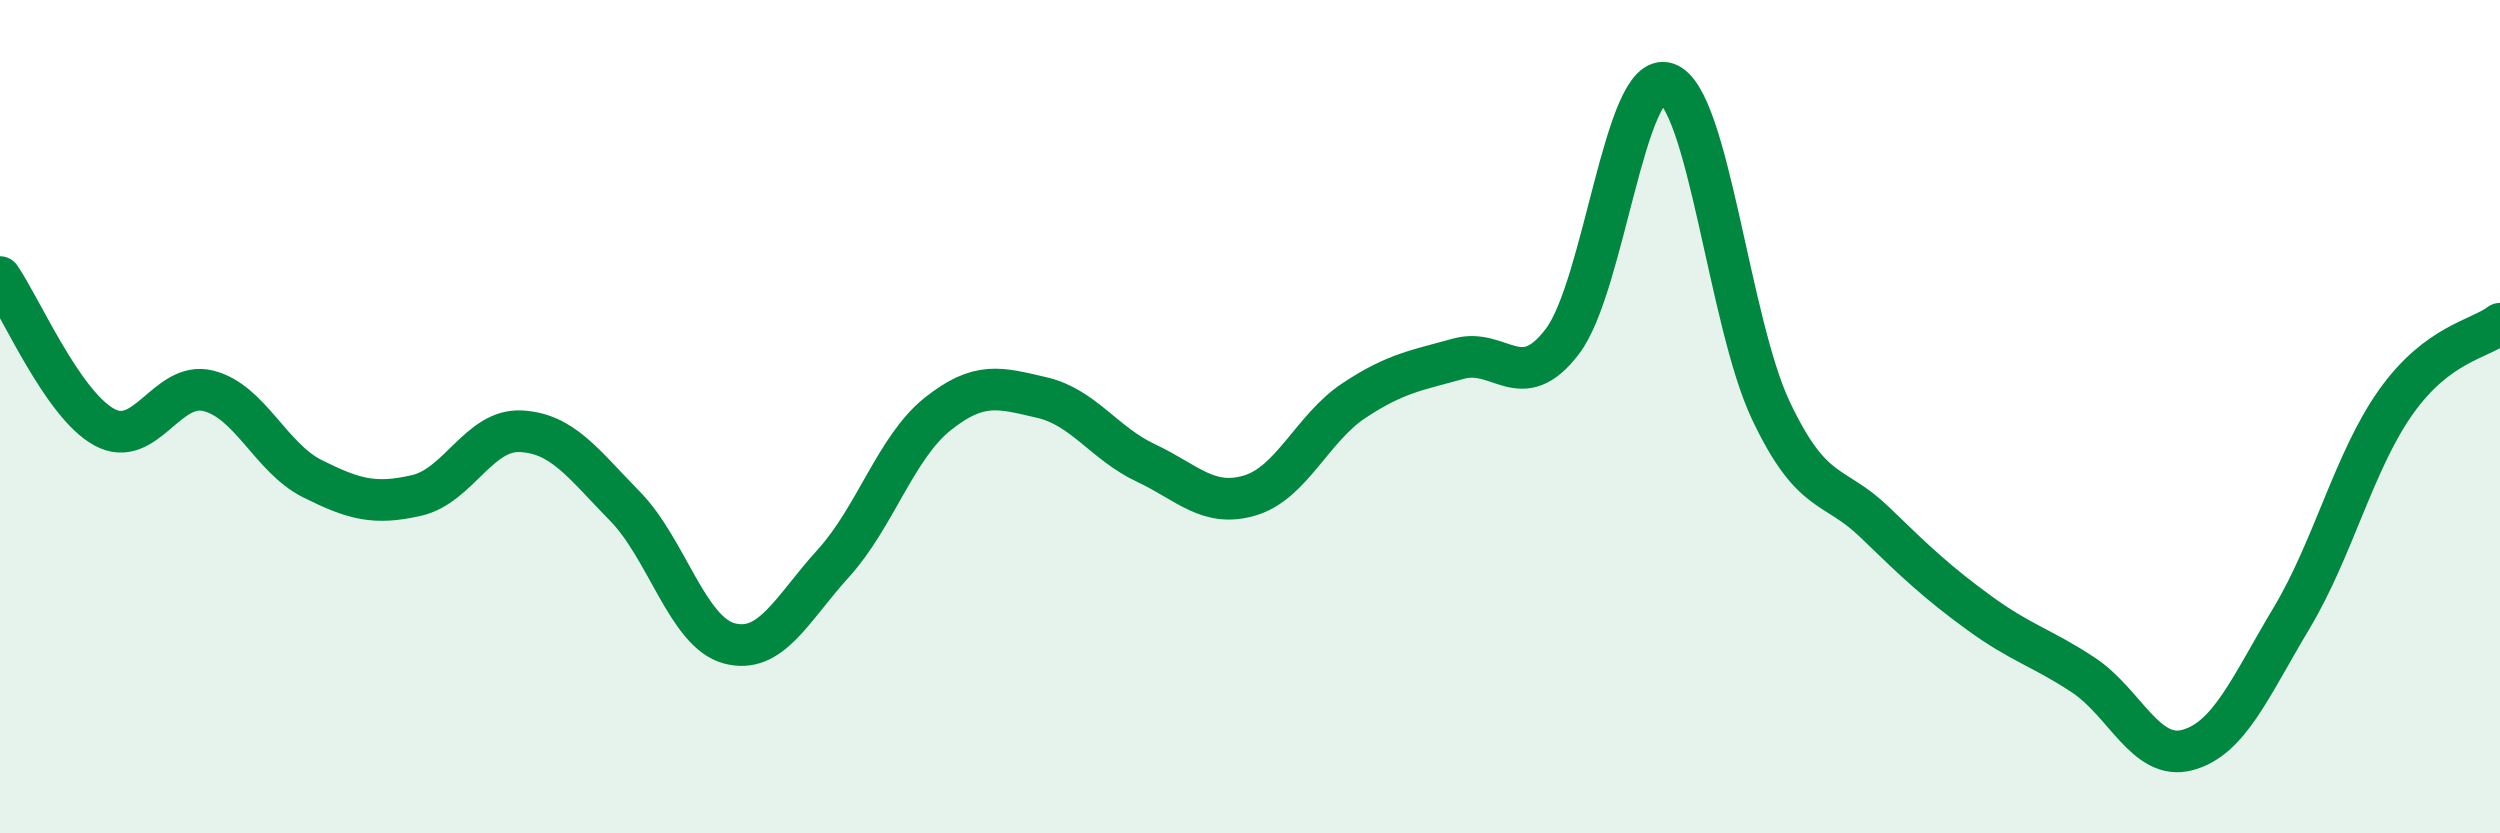 
    <svg width="60" height="20" viewBox="0 0 60 20" xmlns="http://www.w3.org/2000/svg">
      <path
        d="M 0,6.65 C 0.5,7.37 1.5,9.7 2.5,10.25 C 3.5,10.8 4,9.13 5,9.38 C 6,9.63 6.5,10.99 7.5,11.49 C 8.5,11.99 9,12.12 10,11.89 C 11,11.66 11.5,10.3 12.5,10.35 C 13.5,10.4 14,11.13 15,12.15 C 16,13.17 16.5,15.17 17.5,15.44 C 18.5,15.71 19,14.62 20,13.52 C 21,12.42 21.5,10.74 22.5,9.94 C 23.5,9.14 24,9.31 25,9.54 C 26,9.77 26.5,10.64 27.5,11.11 C 28.5,11.58 29,12.19 30,11.89 C 31,11.59 31.5,10.27 32.5,9.61 C 33.5,8.95 34,8.89 35,8.61 C 36,8.33 36.5,9.51 37.5,8.19 C 38.5,6.87 39,1.67 40,2 C 41,2.33 41.5,7.74 42.5,9.85 C 43.5,11.96 44,11.57 45,12.54 C 46,13.51 46.5,13.98 47.5,14.71 C 48.5,15.44 49,15.54 50,16.2 C 51,16.86 51.5,18.27 52.5,18 C 53.5,17.73 54,16.5 55,14.83 C 56,13.16 56.5,11.06 57.5,9.65 C 58.5,8.24 59.5,8.15 60,7.77L60 20L0 20Z"
        fill="#008740"
        opacity="0.1"
        stroke-linecap="round"
        stroke-linejoin="round"
      />
      <path
        d="M 0,6.65 C 0.5,7.37 1.5,9.7 2.5,10.25 C 3.5,10.8 4,9.13 5,9.38 C 6,9.63 6.5,10.99 7.5,11.49 C 8.5,11.99 9,12.12 10,11.89 C 11,11.66 11.5,10.3 12.5,10.35 C 13.5,10.4 14,11.13 15,12.15 C 16,13.17 16.5,15.17 17.5,15.44 C 18.5,15.71 19,14.62 20,13.52 C 21,12.42 21.5,10.74 22.5,9.94 C 23.5,9.14 24,9.31 25,9.54 C 26,9.77 26.5,10.64 27.5,11.11 C 28.5,11.58 29,12.19 30,11.89 C 31,11.59 31.5,10.27 32.5,9.61 C 33.5,8.95 34,8.89 35,8.61 C 36,8.33 36.5,9.51 37.5,8.19 C 38.5,6.87 39,1.67 40,2 C 41,2.33 41.5,7.74 42.5,9.85 C 43.5,11.96 44,11.57 45,12.54 C 46,13.51 46.5,13.98 47.5,14.71 C 48.5,15.44 49,15.54 50,16.2 C 51,16.86 51.5,18.27 52.5,18 C 53.5,17.73 54,16.5 55,14.83 C 56,13.16 56.5,11.06 57.5,9.65 C 58.5,8.24 59.5,8.15 60,7.77"
        stroke="#008740"
        stroke-width="1"
        fill="none"
        stroke-linecap="round"
        stroke-linejoin="round"
      />
    </svg>
  